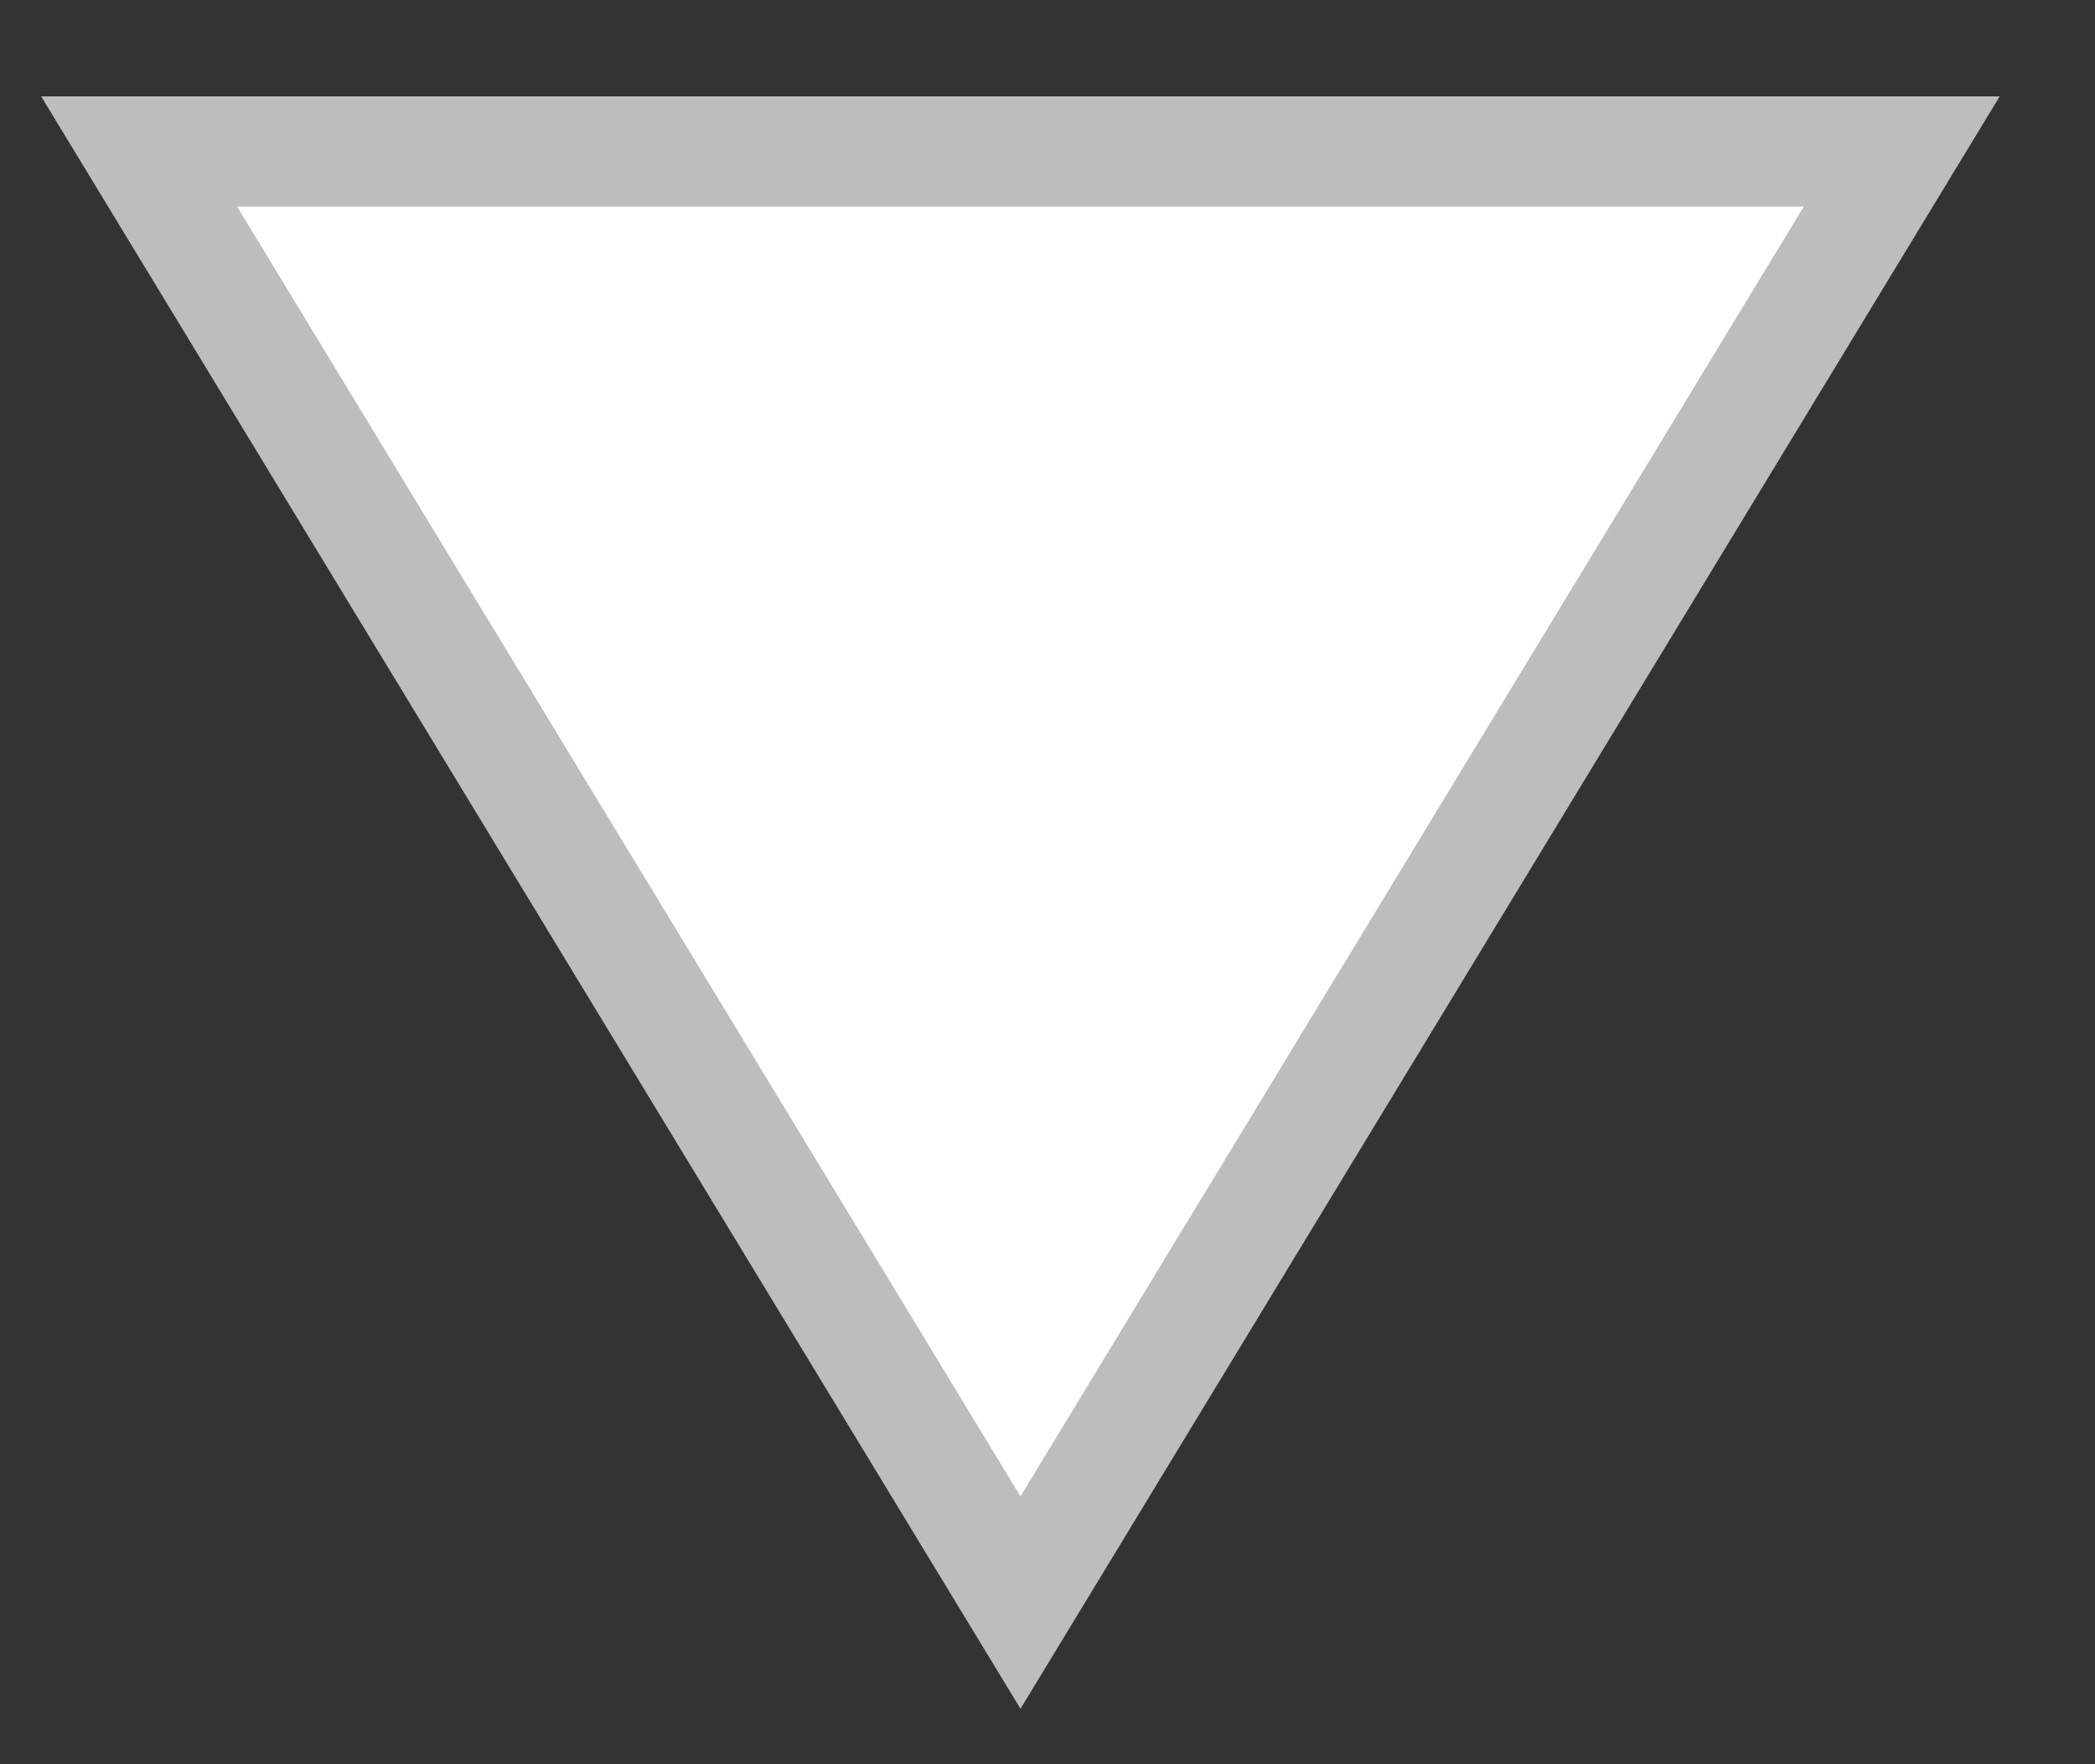 <?xml version="1.0" encoding="UTF-8"?>
<svg xmlns="http://www.w3.org/2000/svg" width="19" height="16" viewBox="0 0 19 16" fill="none">
  <rect x="0" y="0" width="19" height="16" fill="#333333" stroke="none"/>
  <path d="M17.247 1.374L9.255 14.534L1.262 1.374L17.247 1.374Z" fill="white" stroke="#BDBDBD"></path>
</svg>
